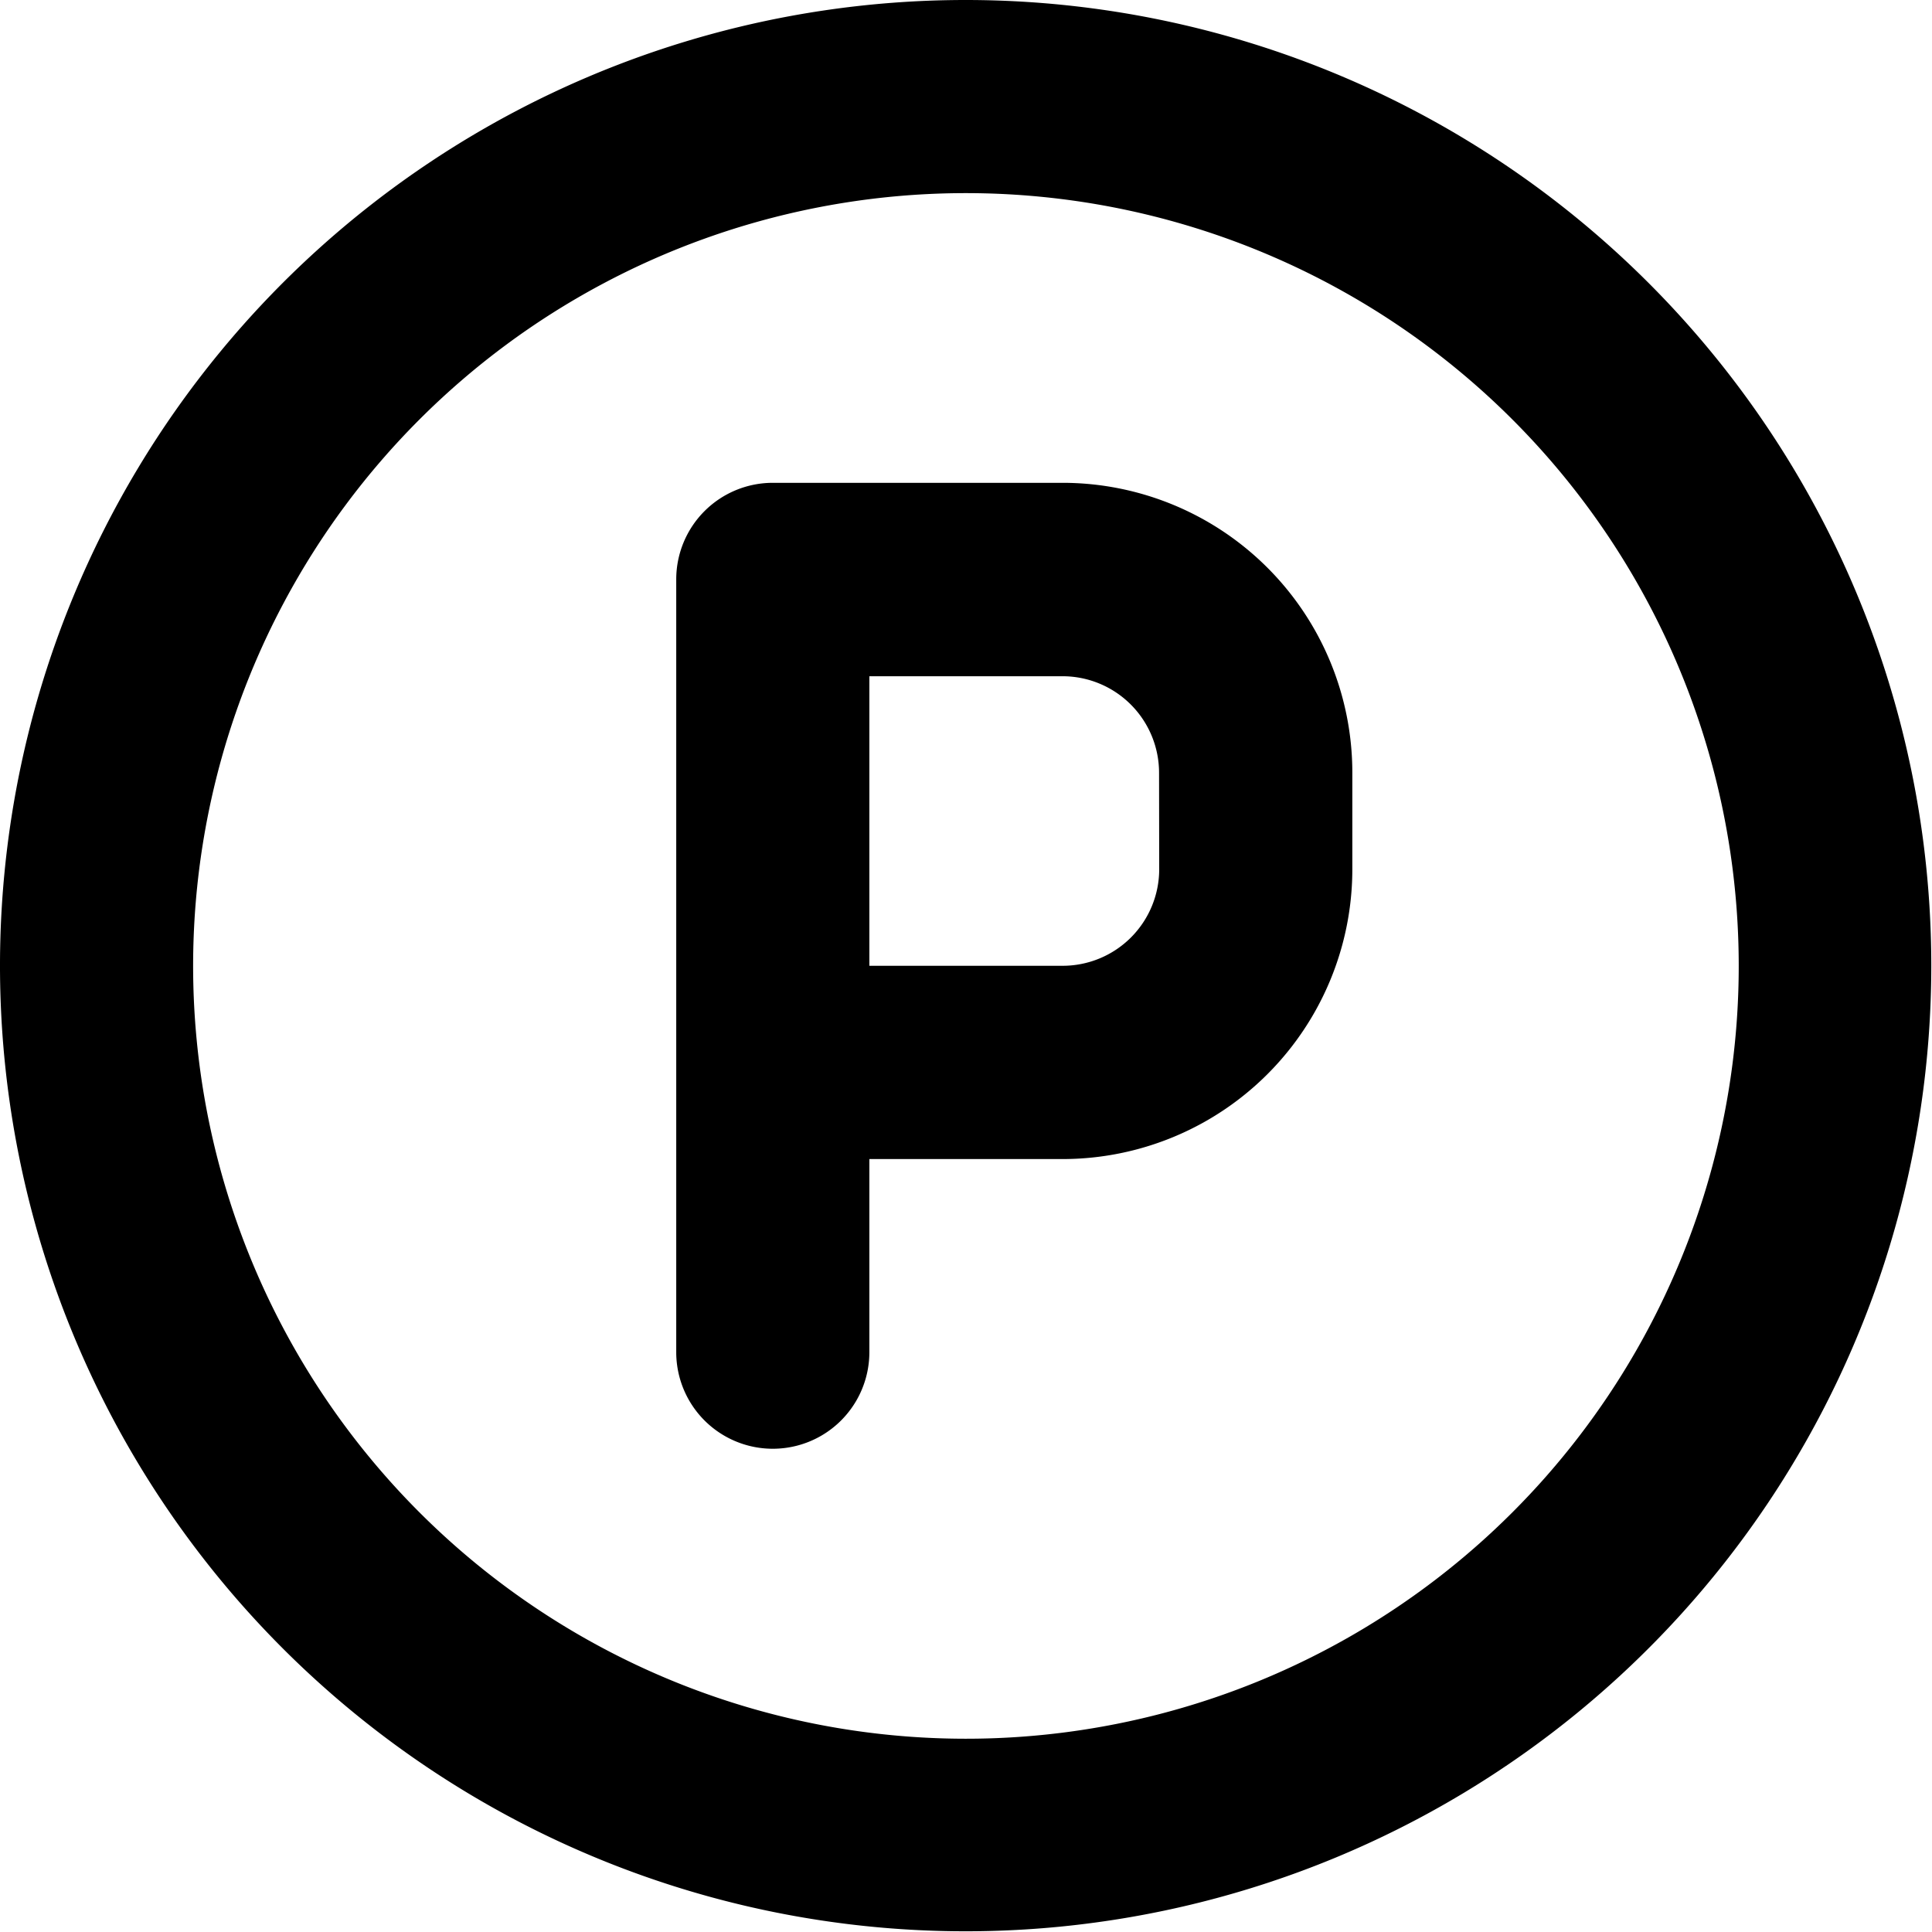 <svg xmlns="http://www.w3.org/2000/svg" width="13.605" height="13.605" viewBox="0 0 13.605 13.605">
  <path id="parking" d="M9.483,5.4H7.442a.68.68,0,0,0-.68.68v5.442a.68.68,0,1,0,1.36,0v-1.36h1.36a2.041,2.041,0,0,0,2.041-2.041v-.68A2.041,2.041,0,0,0,9.483,5.4Zm.68,2.721a.68.68,0,0,1-.68.68H8.122V6.762h1.36a.68.68,0,0,1,.68.68ZM8.8,2a6.8,6.8,0,1,0,6.8,6.8A6.8,6.8,0,0,0,8.8,2Zm0,12.244A5.442,5.442,0,1,1,14.244,8.8,5.442,5.442,0,0,1,8.8,14.244Z" transform="translate(-2 -2)"/>
</svg>
